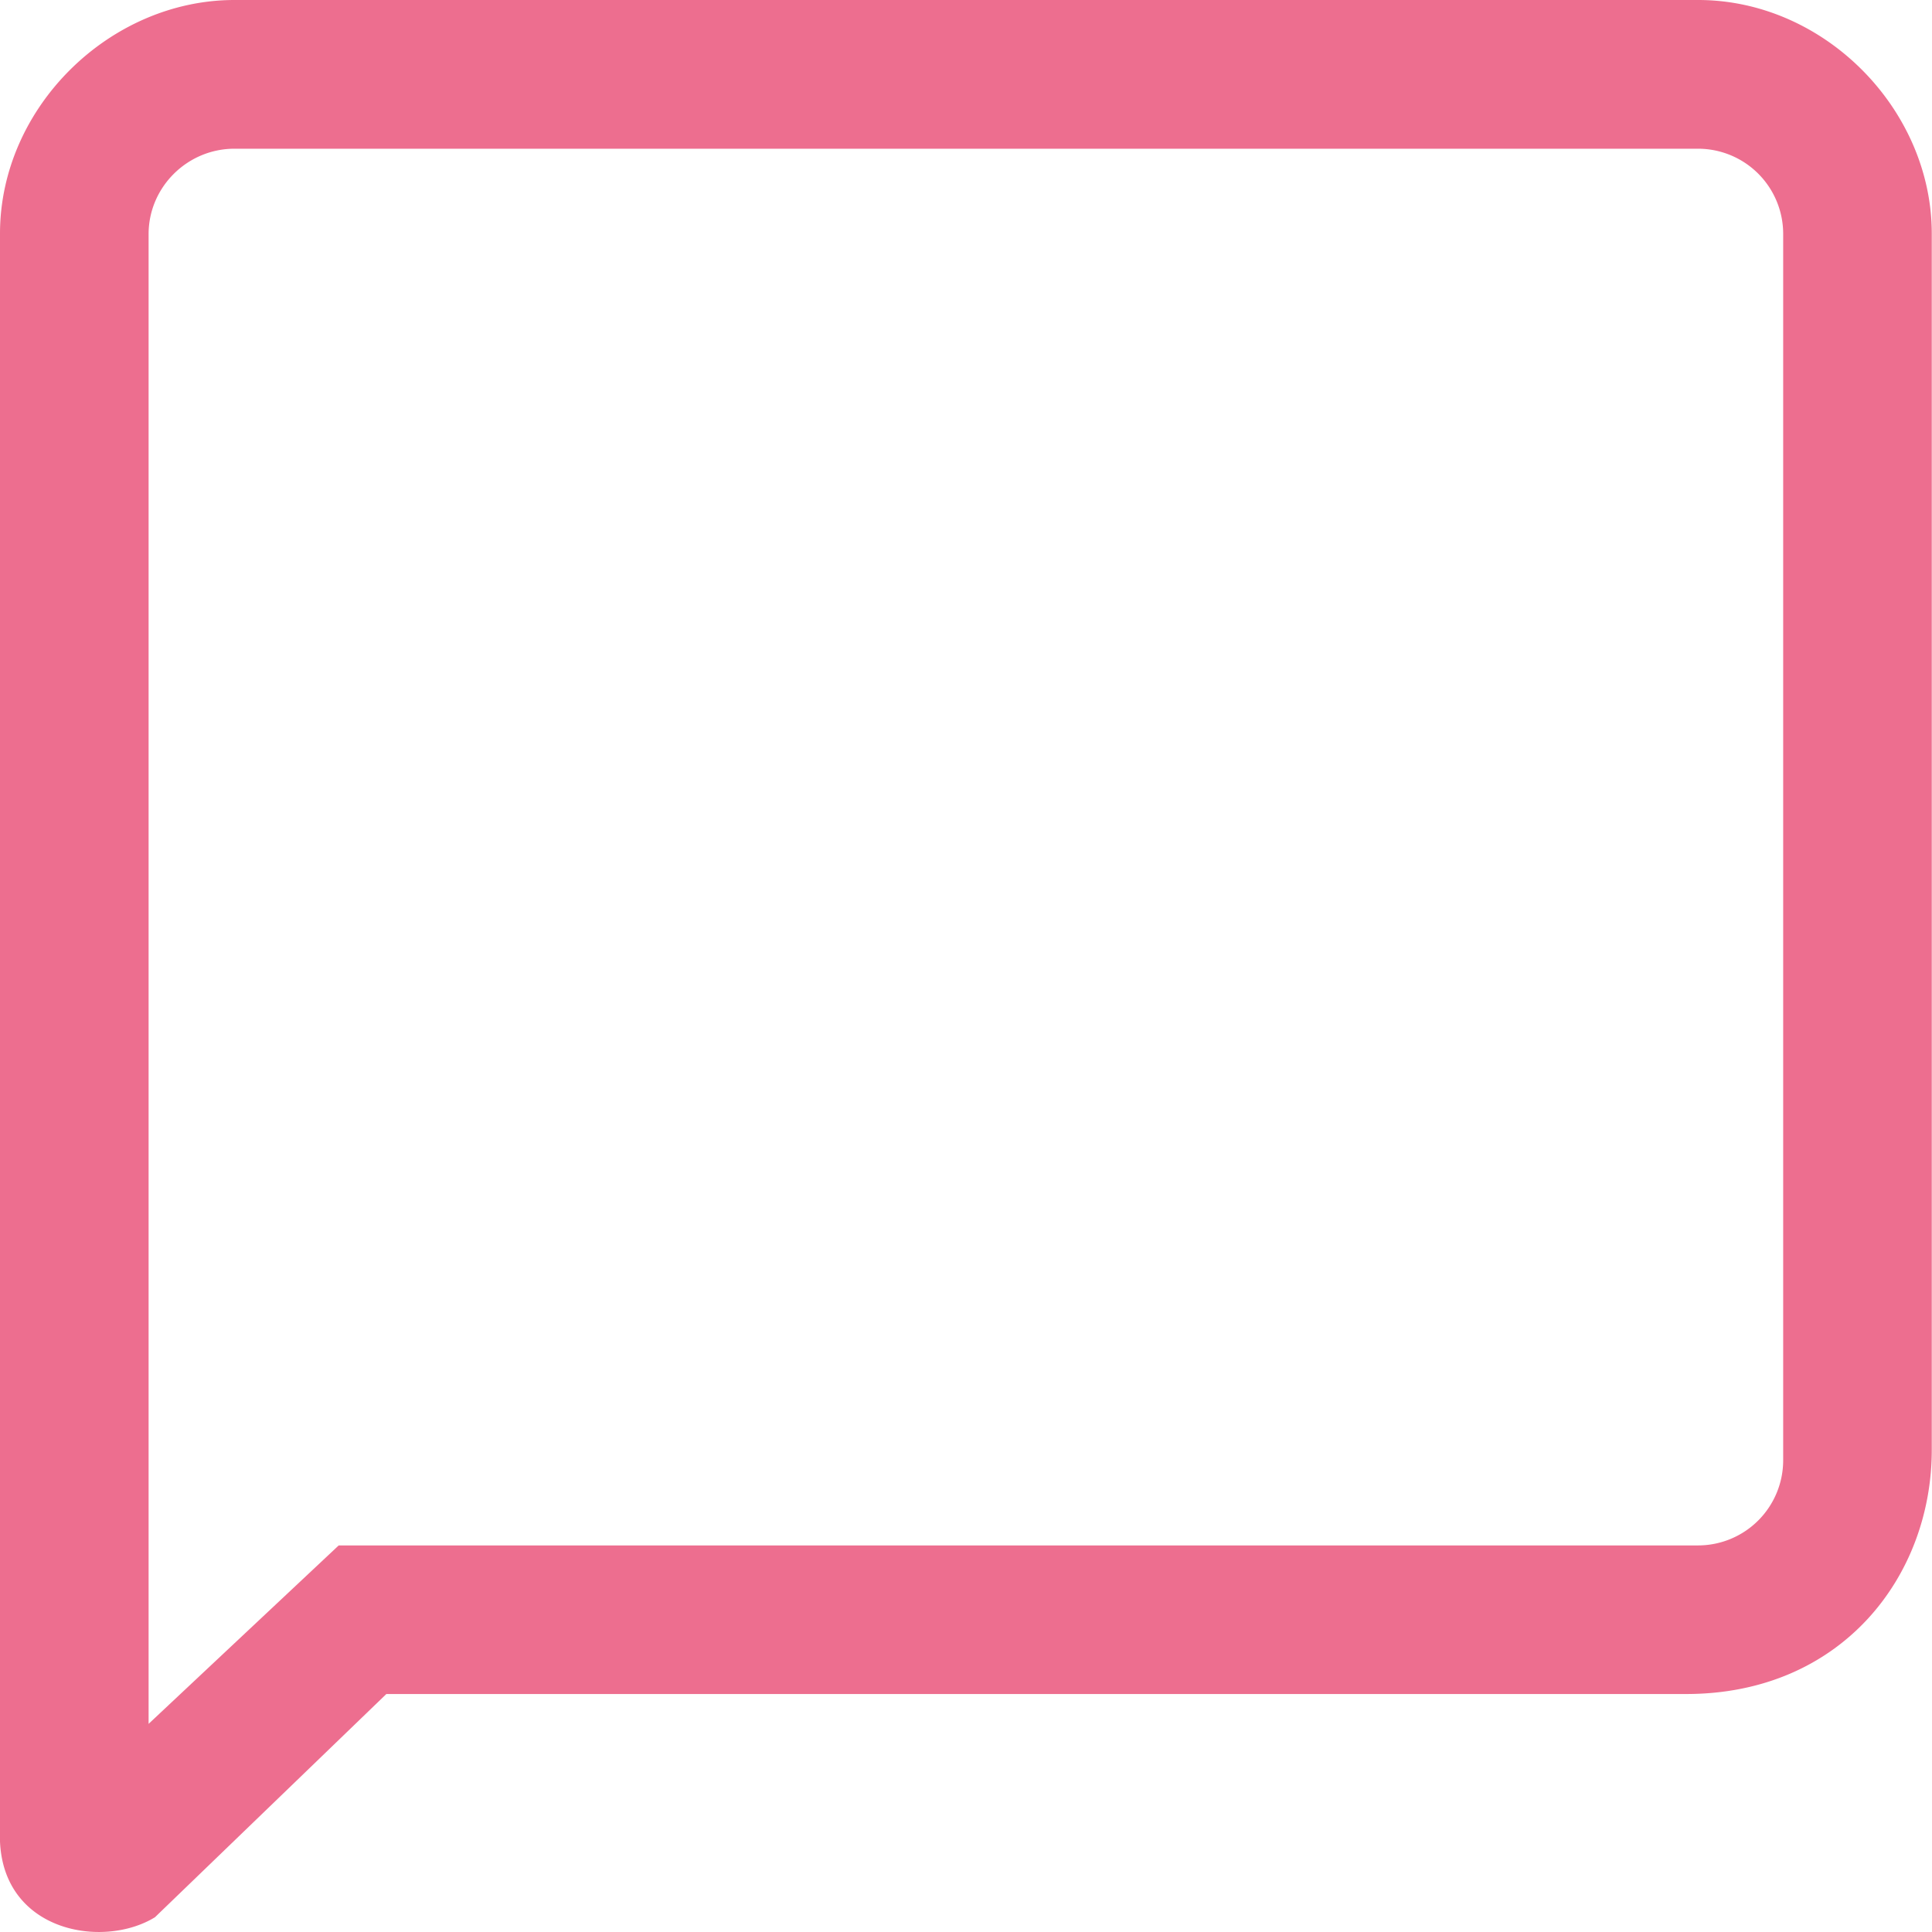 <?xml version="1.0" standalone="no"?><!DOCTYPE svg PUBLIC "-//W3C//DTD SVG 1.1//EN" "http://www.w3.org/Graphics/SVG/1.1/DTD/svg11.dtd"><svg t="1758589476959" class="icon" viewBox="0 0 1024 1024" version="1.1" xmlns="http://www.w3.org/2000/svg" p-id="4706" xmlns:xlink="http://www.w3.org/1999/xlink" width="128" height="128"><path d="M82.131 1016.18C54.817 1032.956 2.048 1024.119 0 976.028v-852.185C0 56.896 58.125 0 124.268 0H900.071C967.049 0 1023.882 57.967 1023.882 123.843v644.573C1023.882 835.456 976.154 897.866 893.644 897.866H204.776l-122.645 118.314zM78.76 913.681L179.526 819.106H900.071A45.145 45.145 0 0 0 945.122 773.85V124.079a45.145 45.145 0 0 0-45.051-45.256H124.284C99.222 78.823 78.76 99.238 78.76 124.079v789.602z" fill="#ed6e8f" p-id="4707"></path></svg>